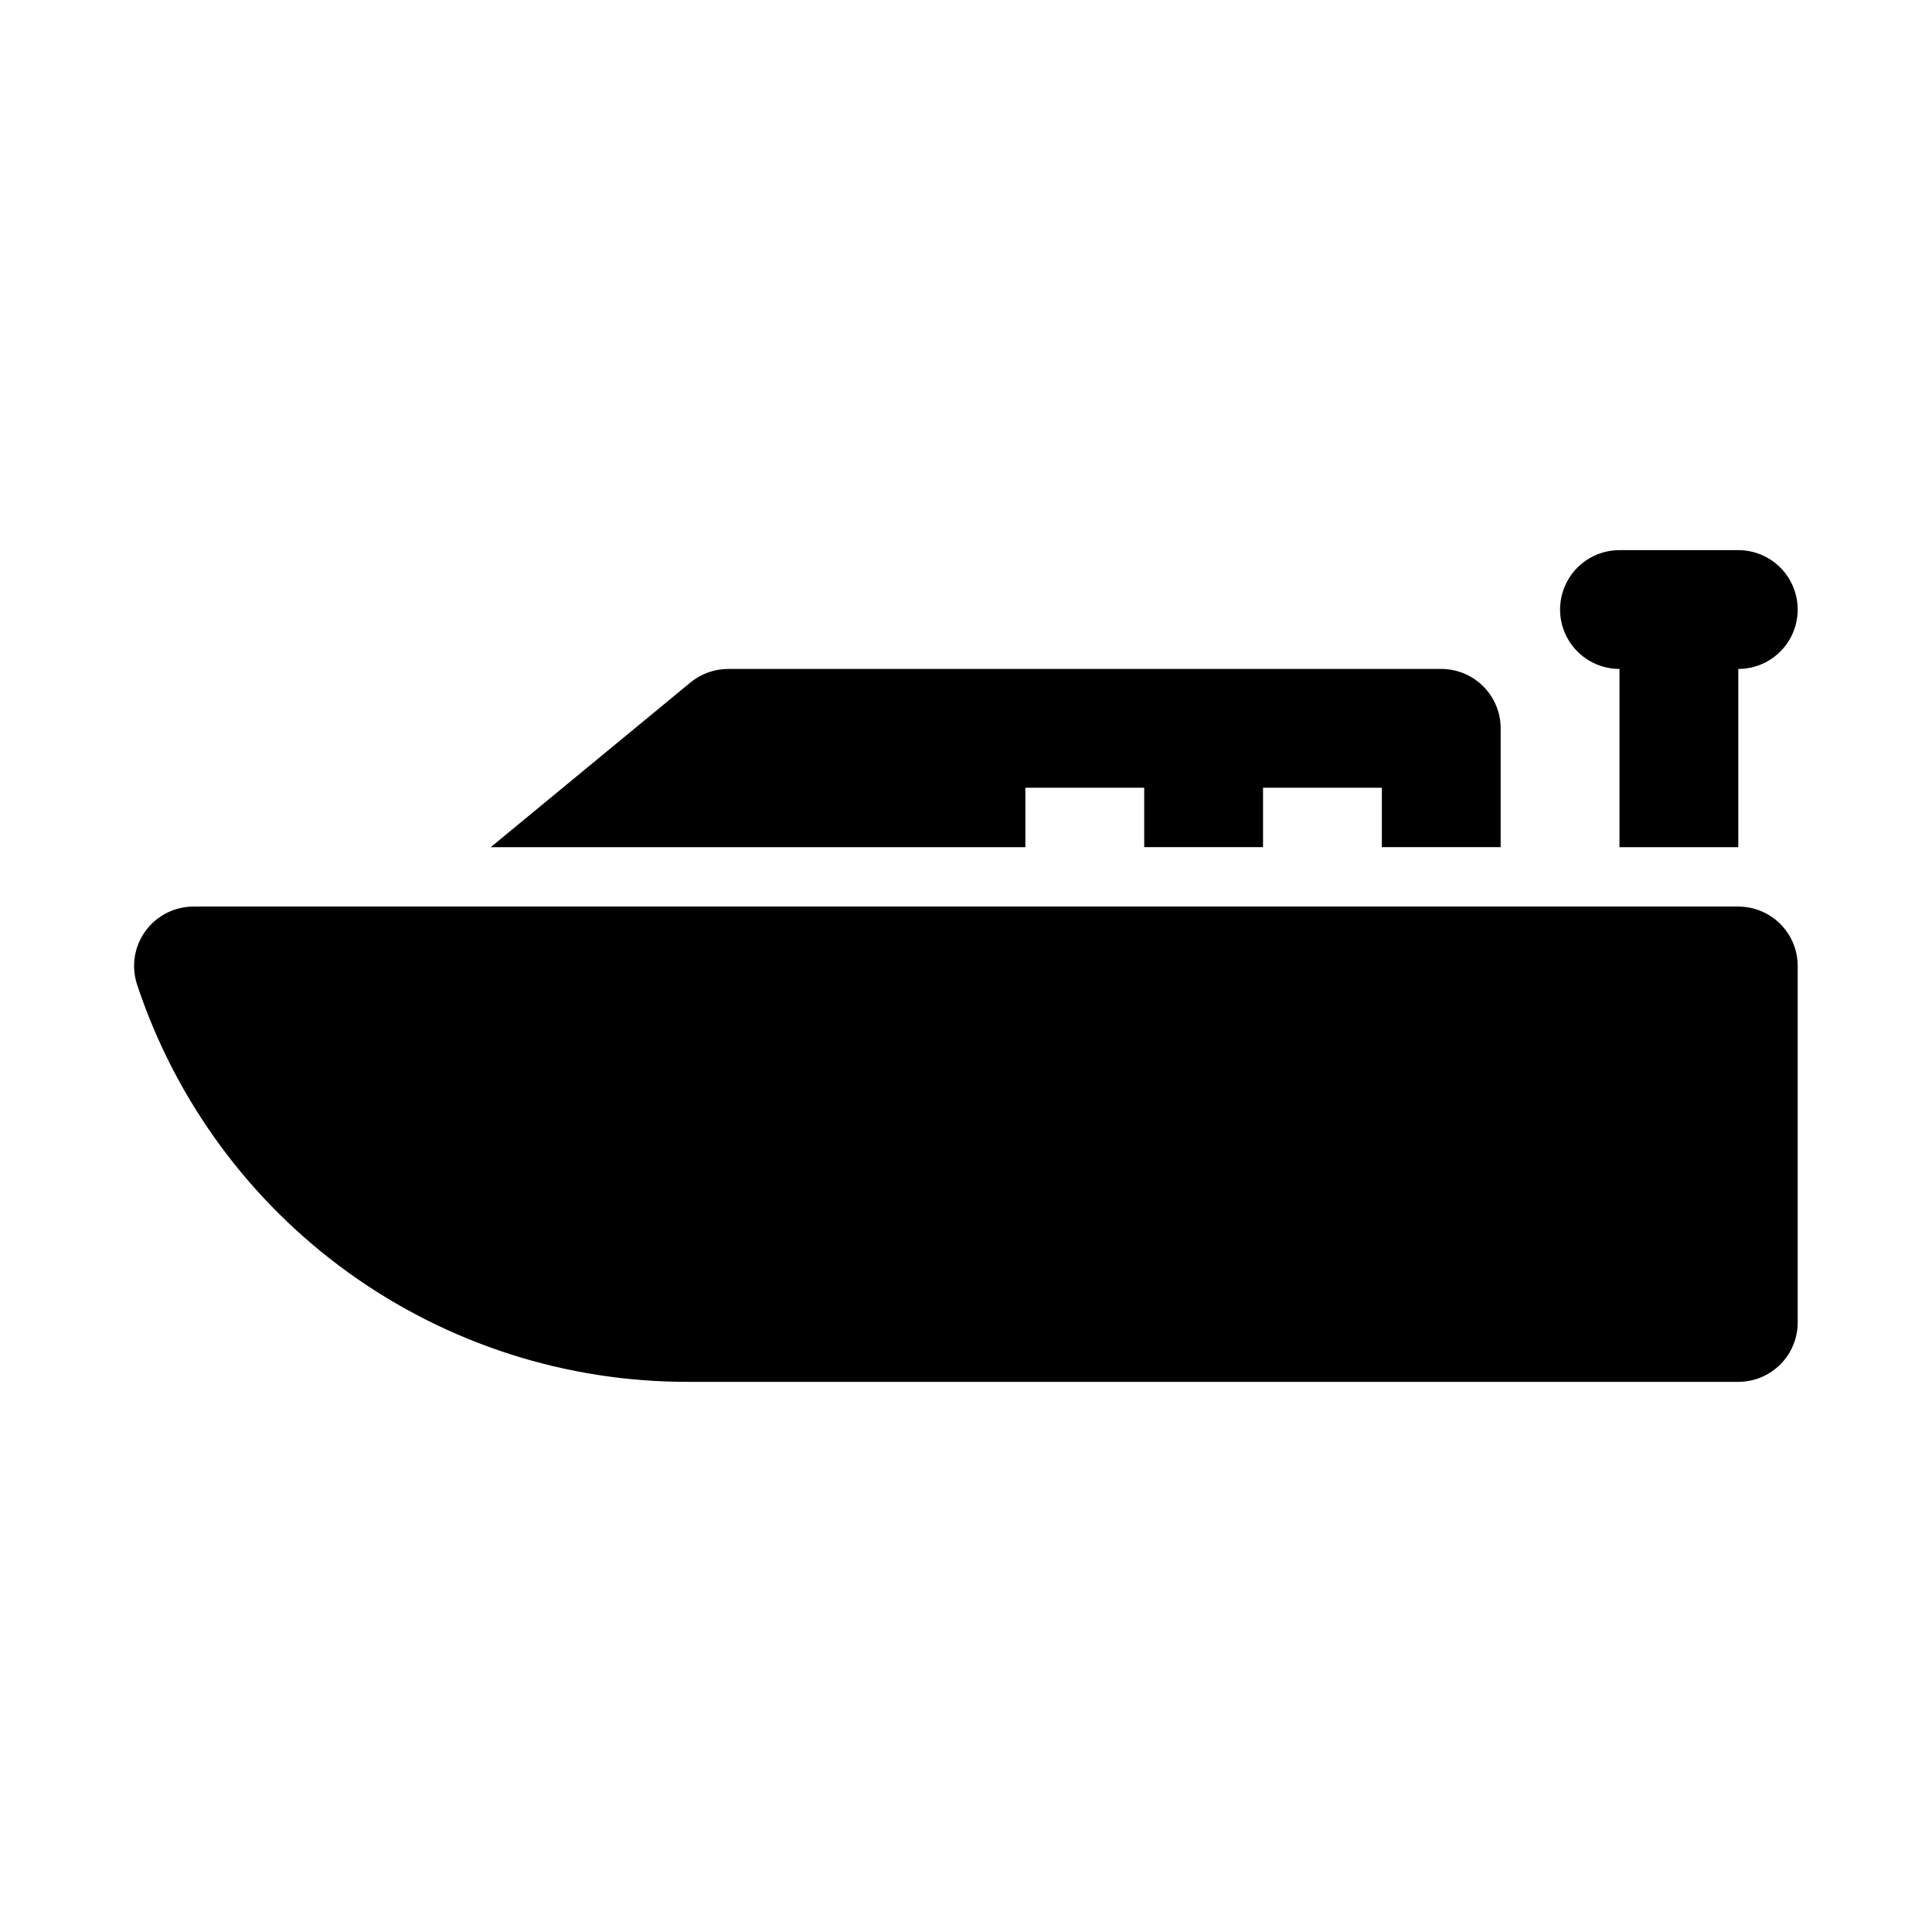 <?xml version="1.0" encoding="UTF-8"?>
<!-- Uploaded to: SVG Repo, www.svgrepo.com, Generator: SVG Repo Mixer Tools -->
<svg fill="#000000" width="800px" height="800px" version="1.1" viewBox="144 144 512 512" xmlns="http://www.w3.org/2000/svg">
 <g>
  <path d="m604.67 384.25h-409.35c-5.078-0.012-9.852 2.426-12.816 6.547-2.969 4.125-3.766 9.426-2.141 14.234 10.18 30.684 29.785 57.367 56.02 76.254 26.234 18.883 57.762 29.004 90.086 28.918h278.2c4.176 0 8.18-1.66 11.133-4.613 2.953-2.949 4.609-6.957 4.609-11.133v-94.461c0-4.176-1.656-8.18-4.609-11.133-2.953-2.953-6.957-4.613-11.133-4.613z"/>
  <path d="m573.18 321.28v47.23h31.488v-47.23c5.625 0 10.82-3 13.633-7.871s2.812-10.871 0-15.742c-2.812-4.875-8.008-7.875-13.633-7.875h-31.488c-5.625 0-10.824 3-13.637 7.875-2.812 4.871-2.812 10.871 0 15.742s8.012 7.871 13.637 7.871z"/>
  <path d="m415.74 368.51v-15.746h31.488v15.742h31.488v-15.742h31.488v15.742h31.488v-31.484c0-4.176-1.66-8.18-4.613-11.133-2.949-2.953-6.957-4.613-11.133-4.613h-188.93c-3.68-0.008-7.246 1.273-10.078 3.621l-52.898 43.613z"/>
 </g>
</svg>
